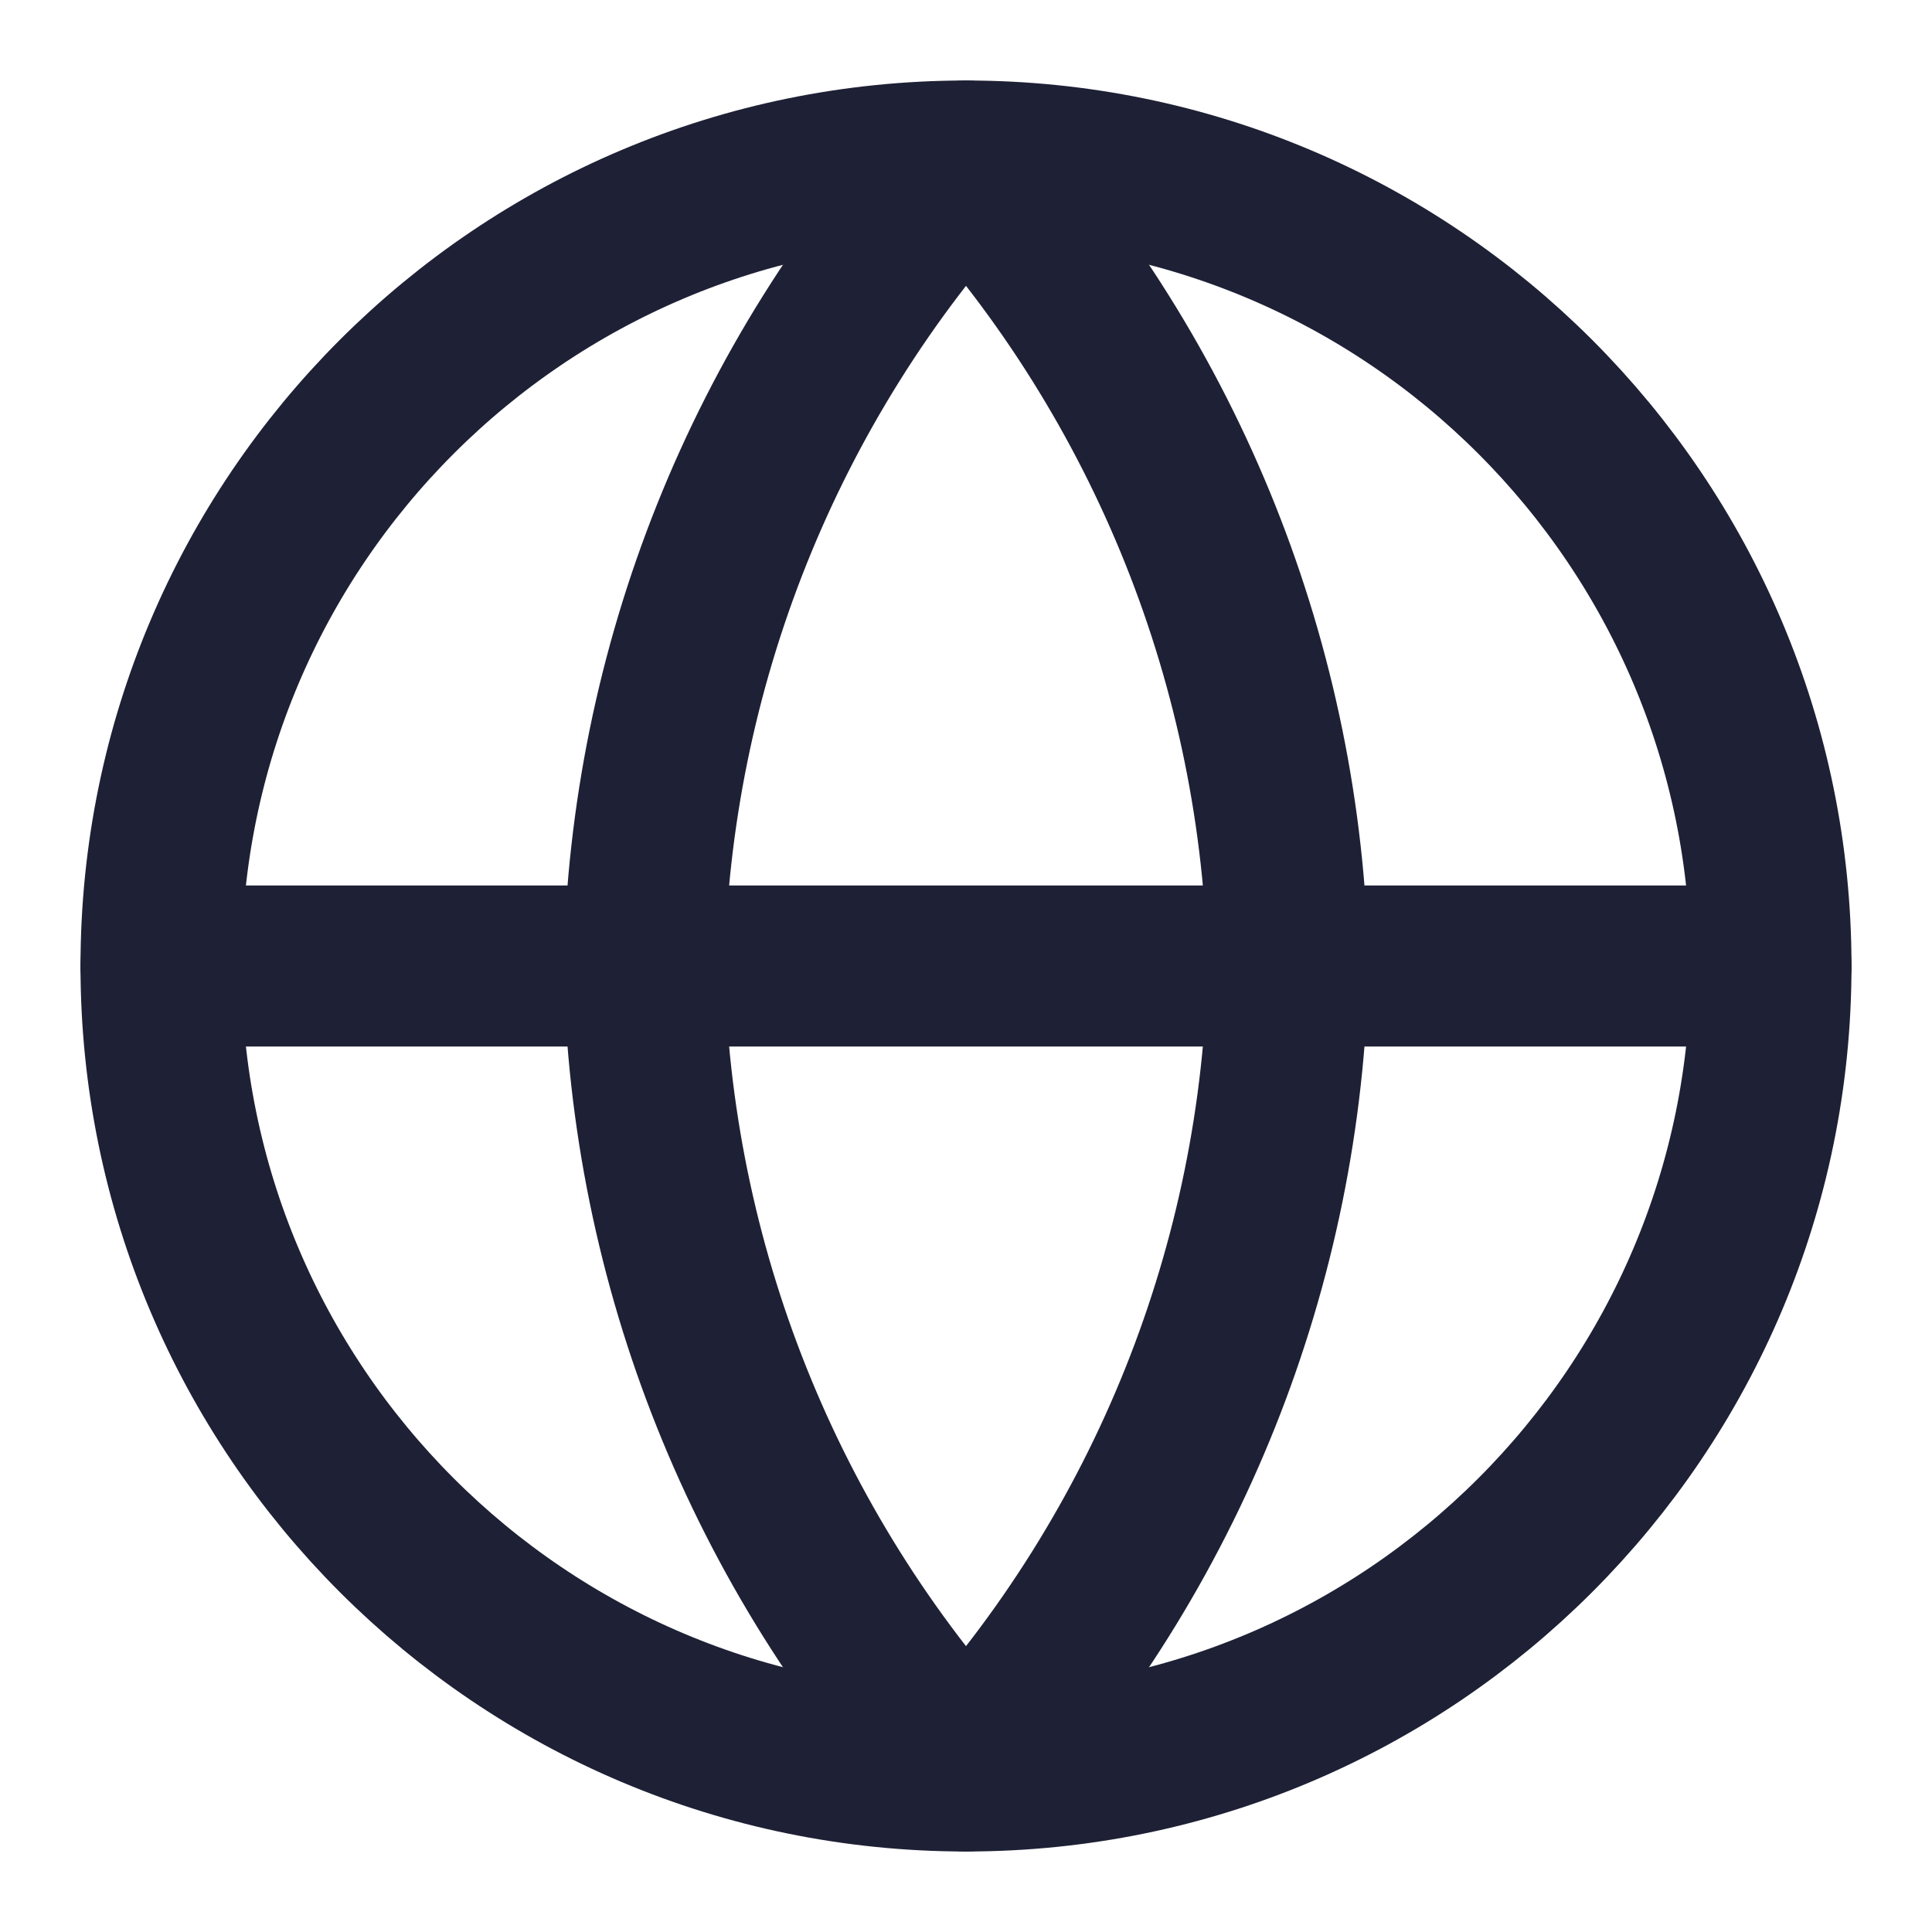 <?xml version="1.0" encoding="UTF-8"?> <svg xmlns="http://www.w3.org/2000/svg" width="24" height="24" viewBox="0 0 24 24" fill="none"><path d="M12 22C17.523 22 22 17.523 22 12C22 6.477 17.523 2 12 2C6.477 2 2 6.477 2 12C2 17.523 6.477 22 12 22Z" stroke="#1E2035" stroke-width="2" stroke-linecap="round" stroke-linejoin="round"></path><path d="M2 12H22" stroke="#1E2035" stroke-width="2" stroke-linecap="round" stroke-linejoin="round"></path><path d="M12 2C14.501 4.738 15.923 8.292 16 12C15.923 15.708 14.501 19.262 12 22C9.499 19.262 8.077 15.708 8 12C8.077 8.292 9.499 4.738 12 2Z" stroke="#1E2035" stroke-width="2" stroke-linecap="round" stroke-linejoin="round"></path></svg> 